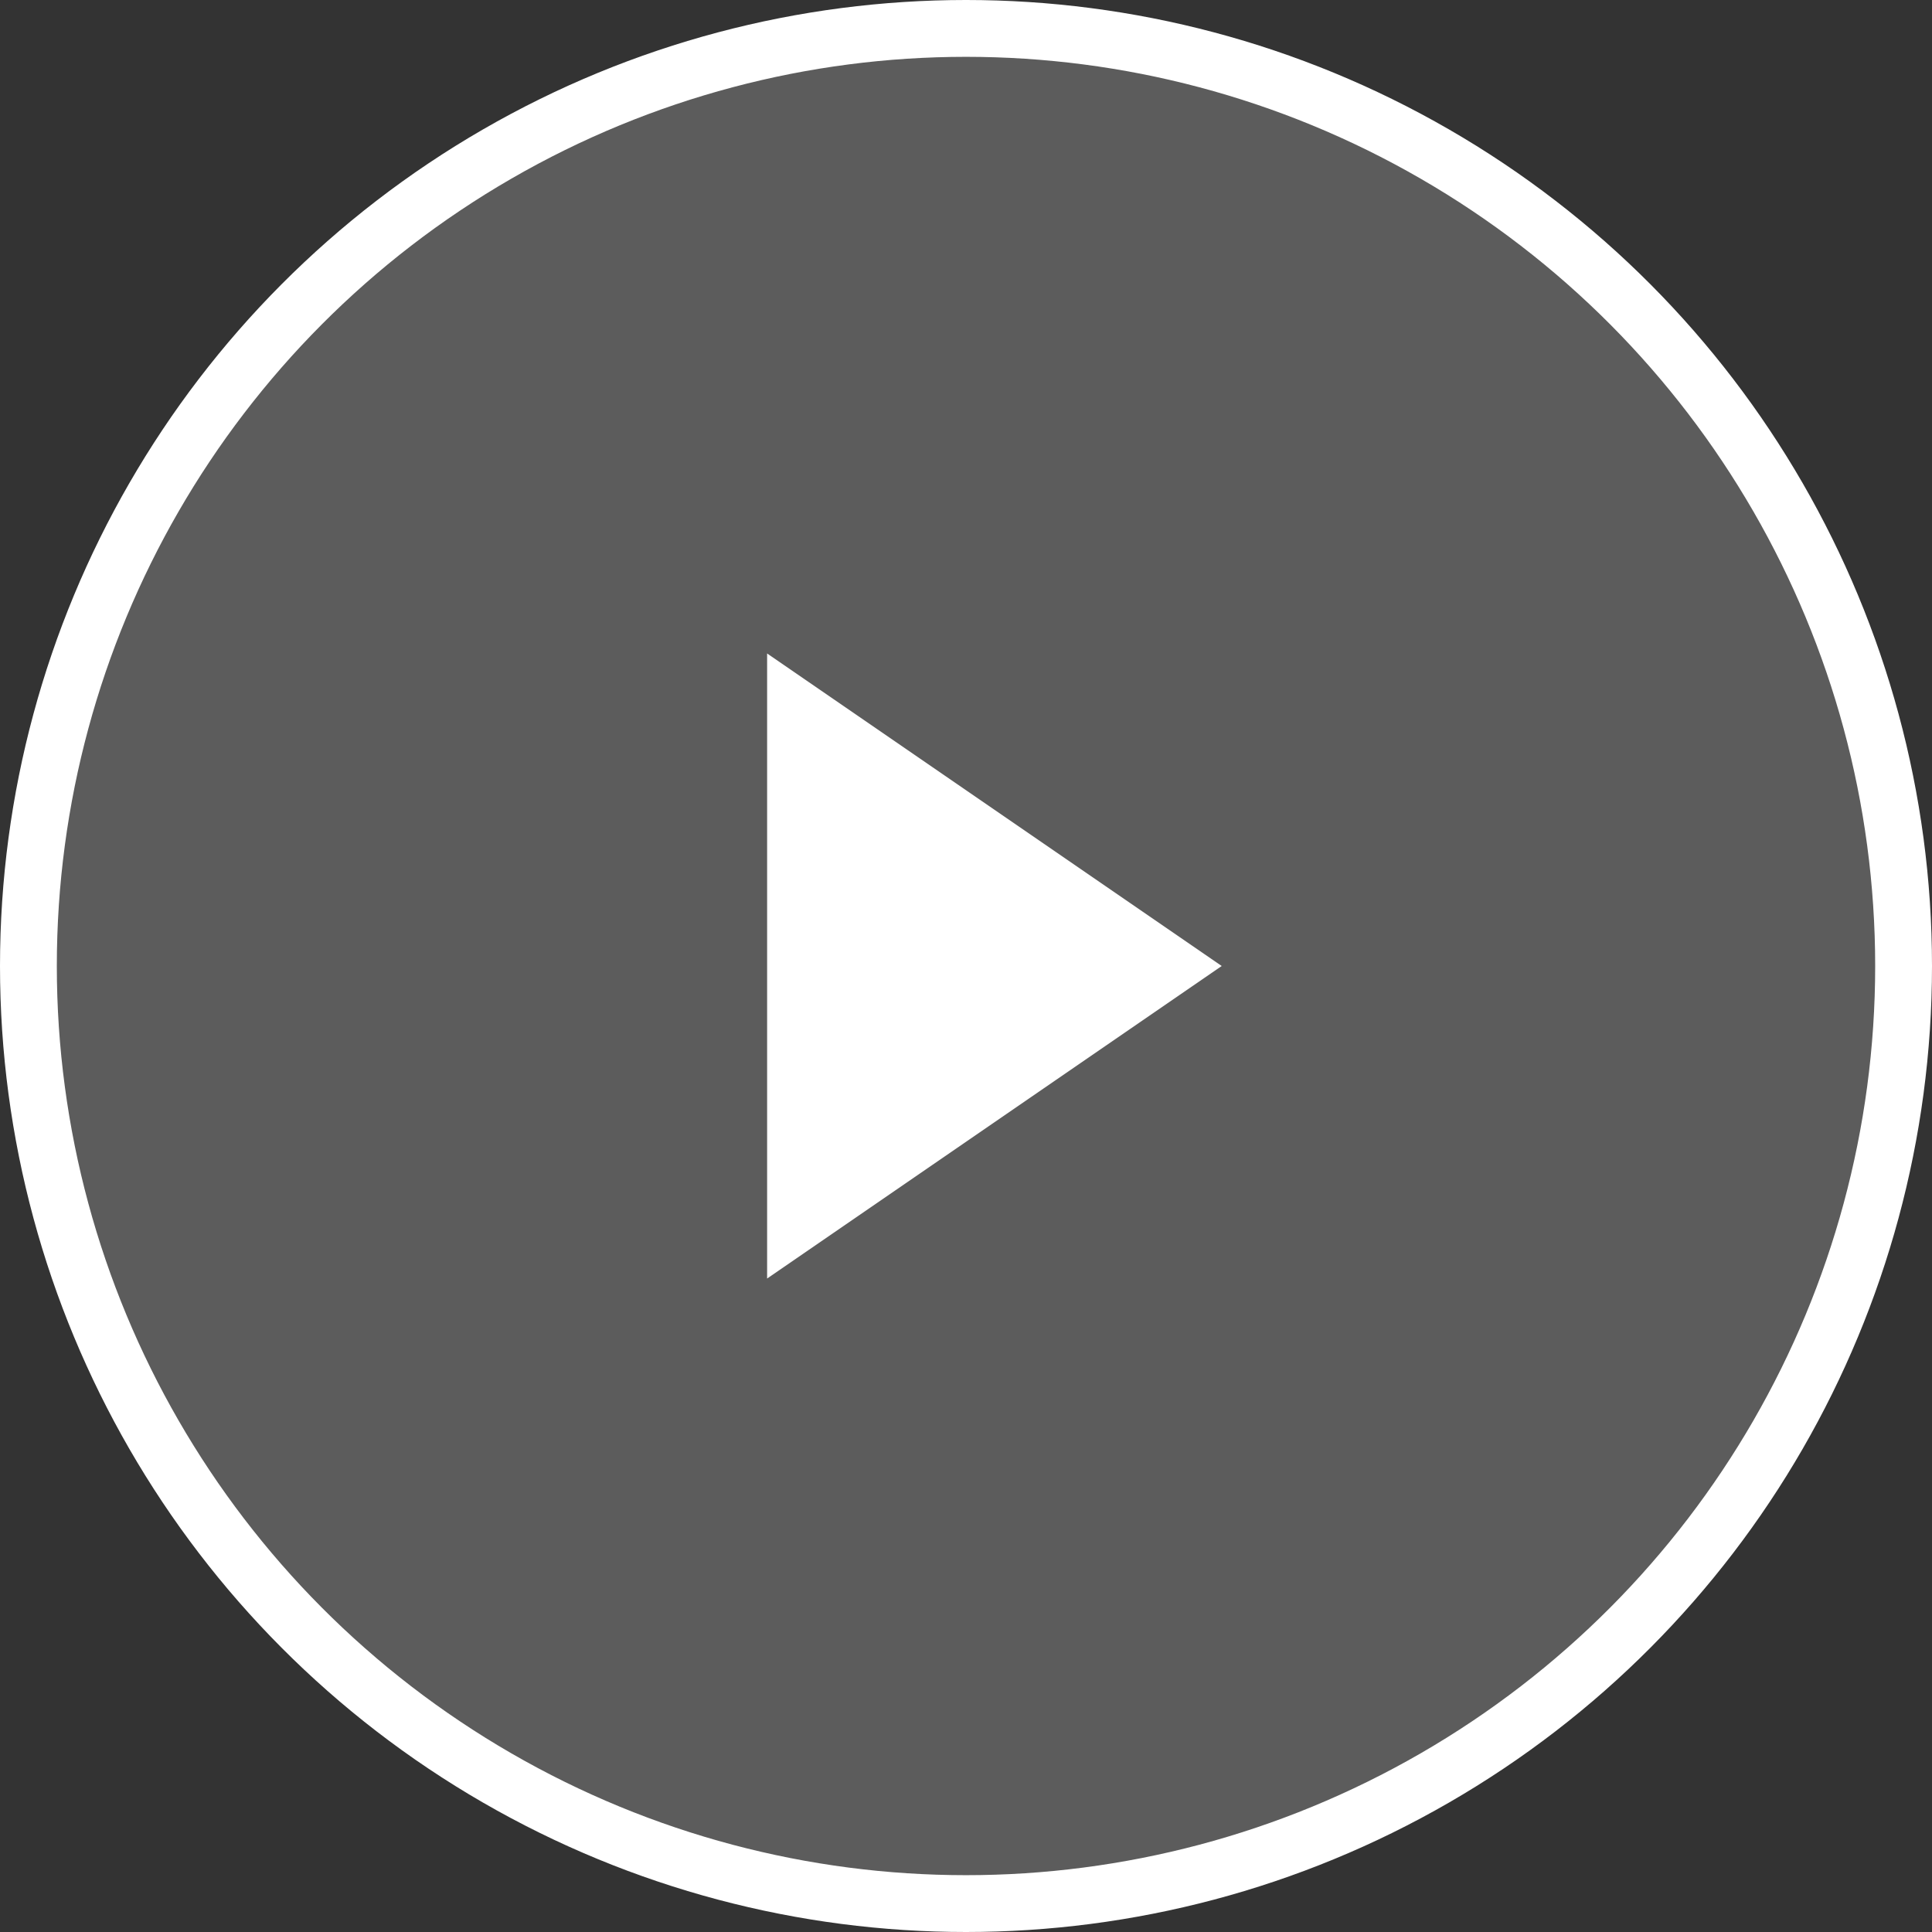 <svg width="34" height="34" viewBox="0 0 34 34" fill="none" xmlns="http://www.w3.org/2000/svg">
<rect x="0" y="0" width="34" height="34" fill="#333333" stroke="none"/>
<circle cx="17" cy="17" r="16.5" fill="white" fill-opacity="0.2" stroke="white" stroke-linecap="round"/>
<path d="M13.5 11.5V22.5L21.5 17L13.5 11.5Z" fill="white"/>
</svg>

